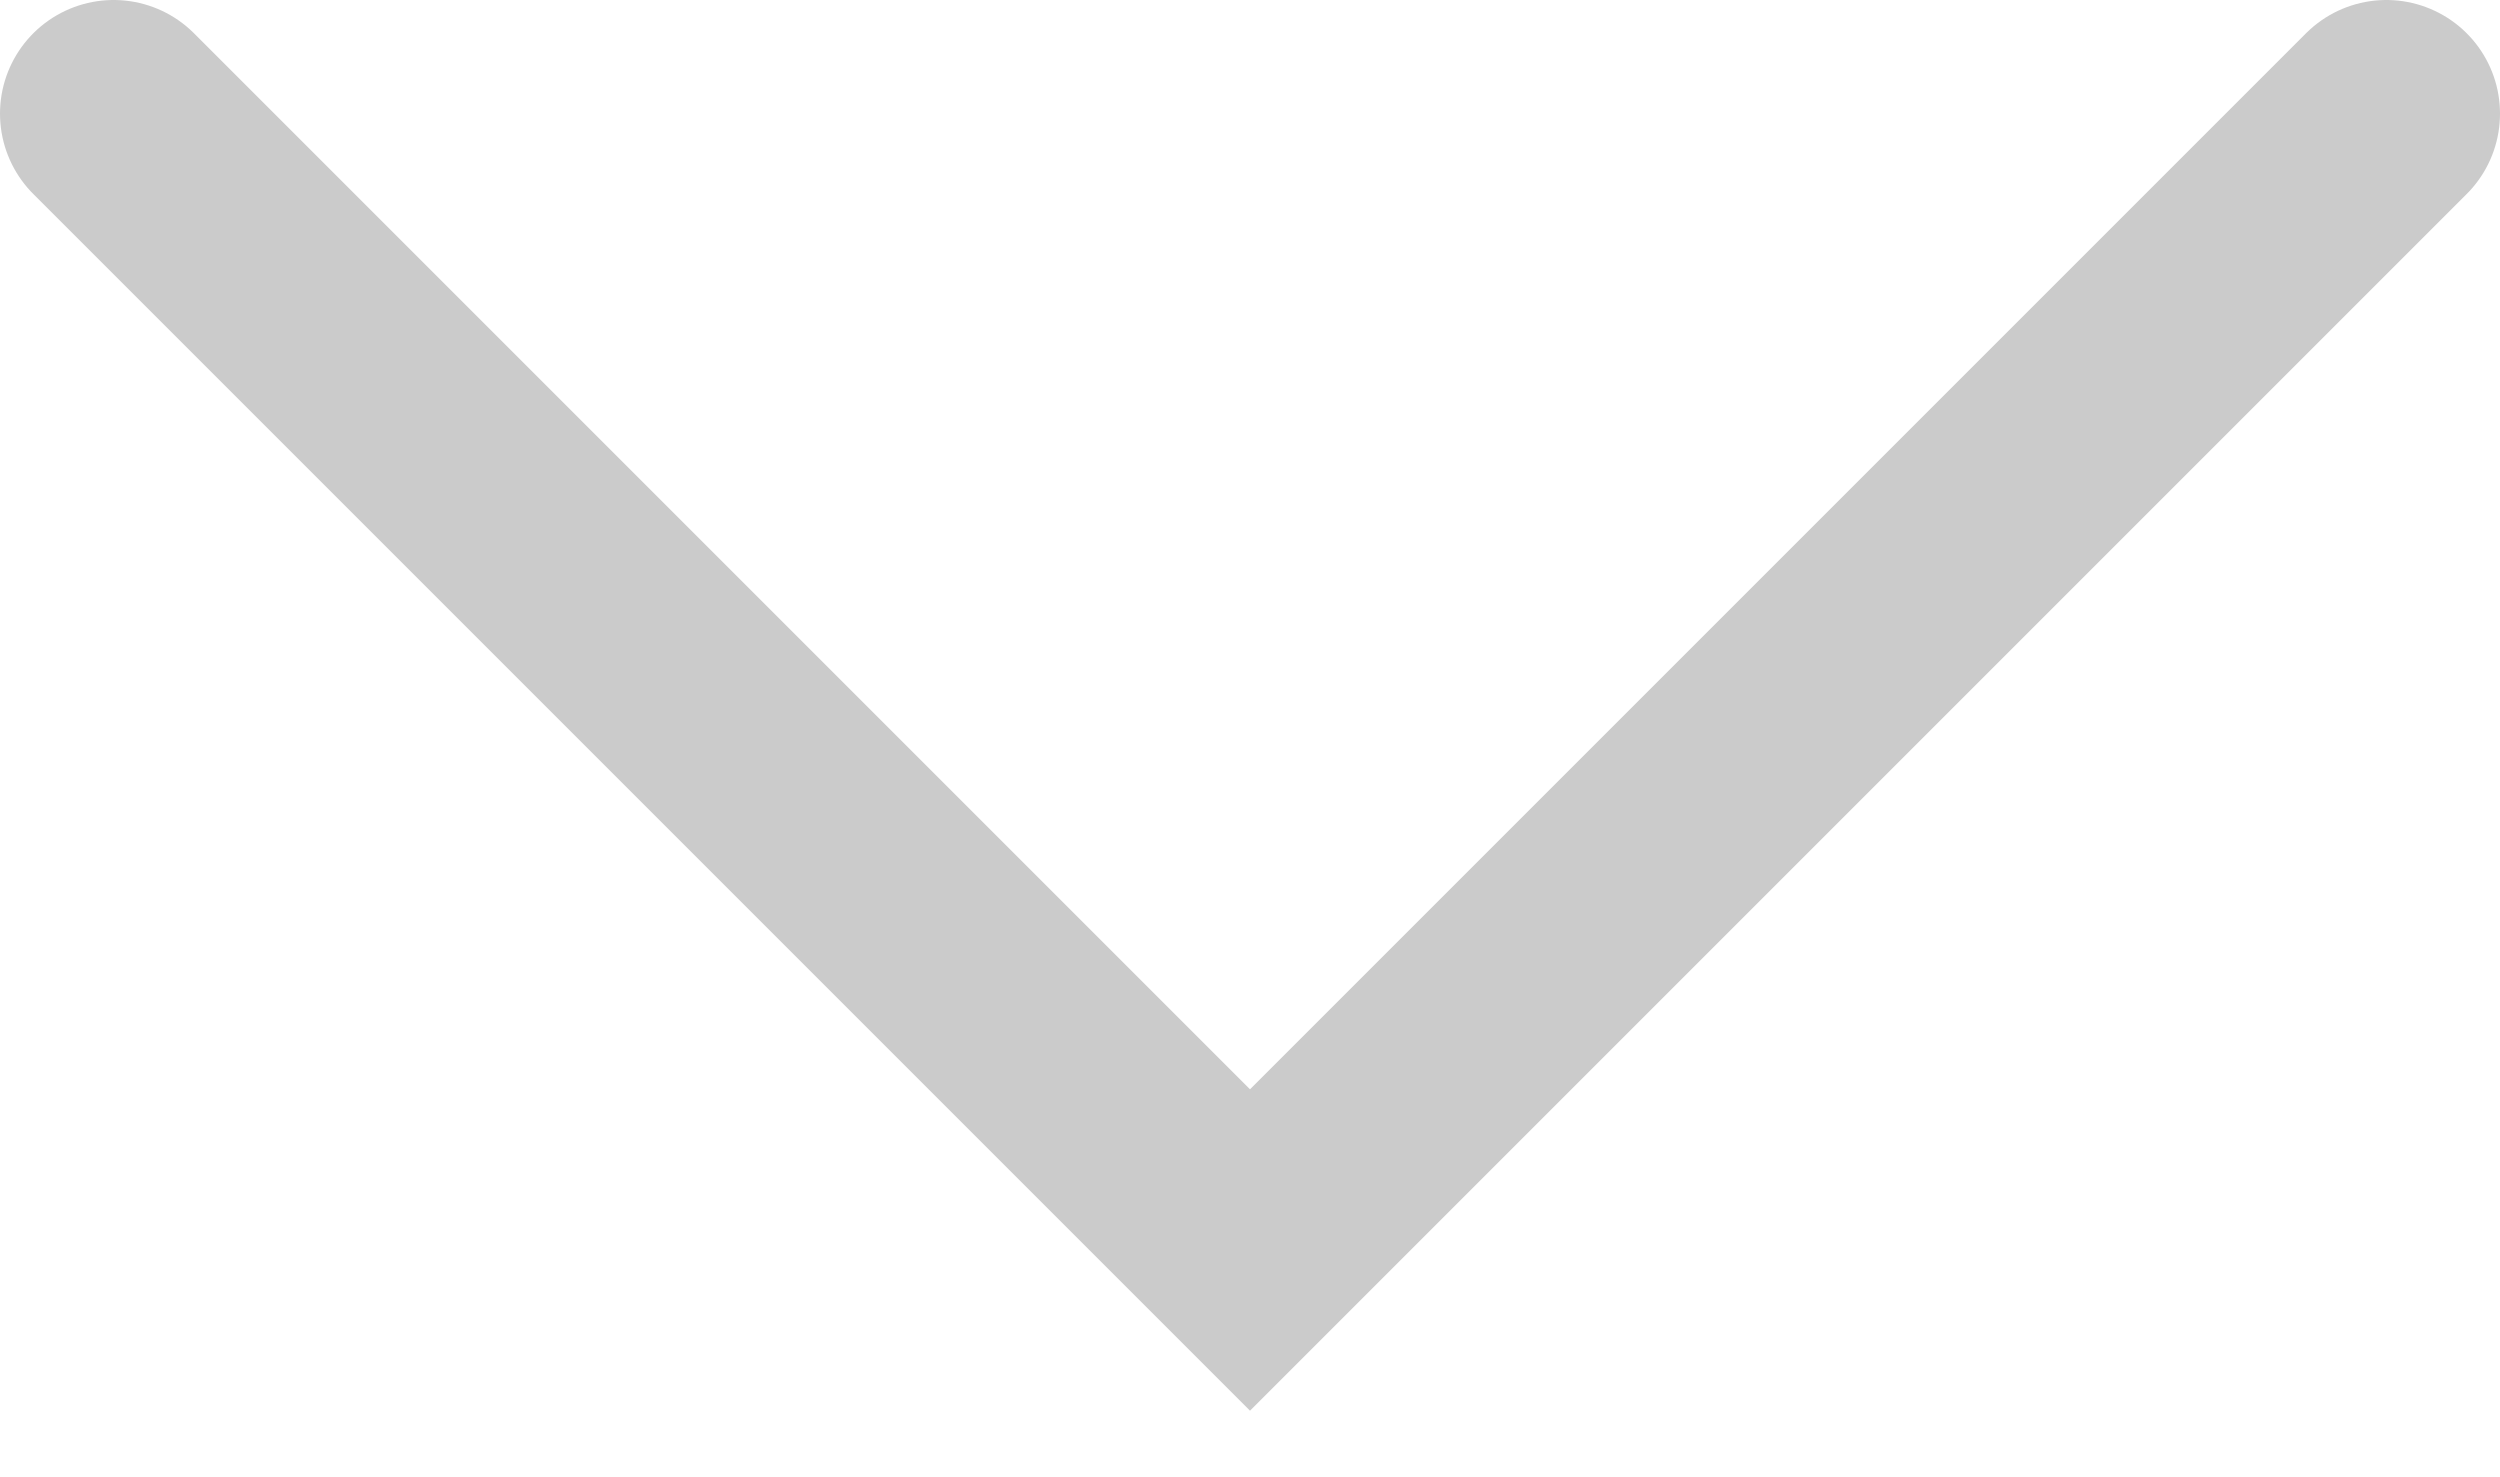 <?xml version="1.0" encoding="utf-8"?>
<svg xmlns="http://www.w3.org/2000/svg" fill="none" height="100%" overflow="visible" preserveAspectRatio="none" style="display: block;" viewBox="0 0 22 13" width="100%">
<path d="M1 1L11 11L21 1" id="Vector" stroke="#CBCBCB" stroke-linecap="round" stroke-width="2"/>
</svg>